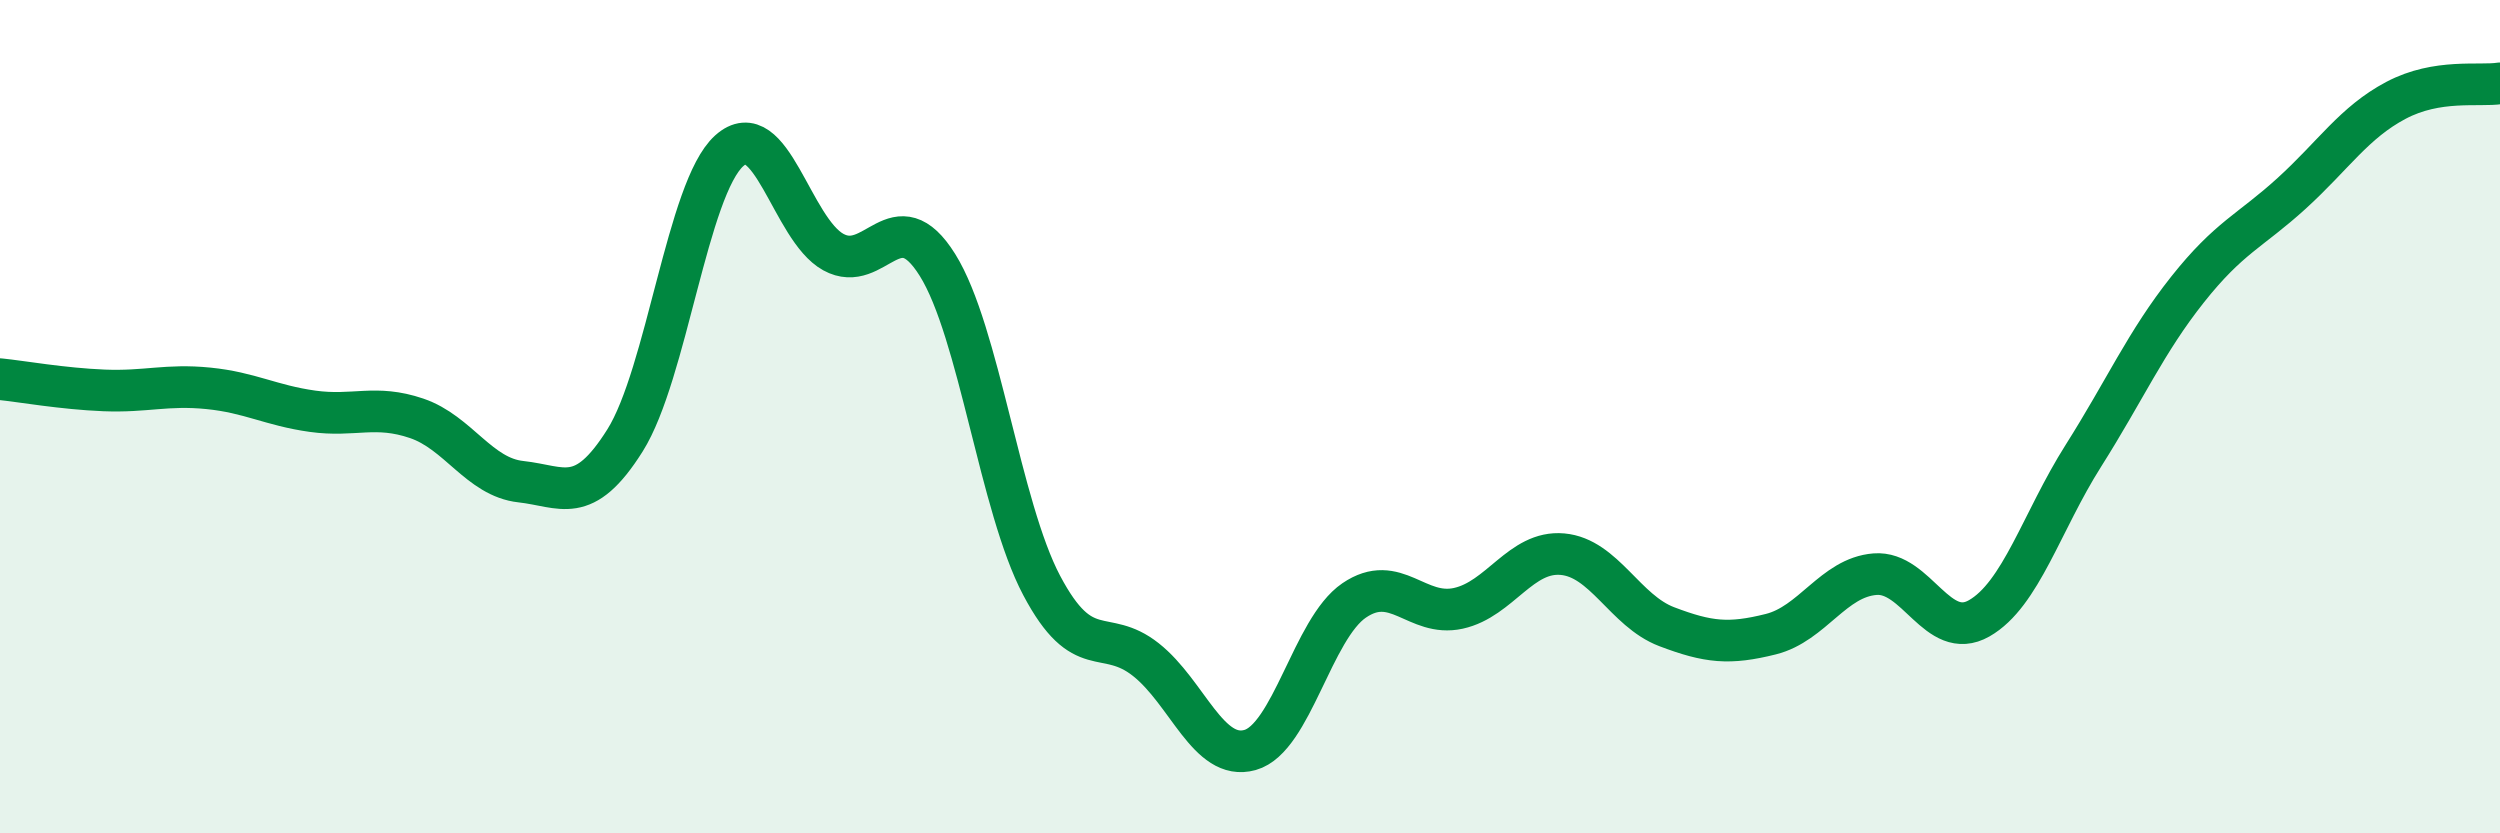 
    <svg width="60" height="20" viewBox="0 0 60 20" xmlns="http://www.w3.org/2000/svg">
      <path
        d="M 0,9.1 C 0.5,9.15 1.5,9.33 2.5,9.37 C 3.5,9.41 4,9.22 5,9.32 C 6,9.42 6.5,9.73 7.5,9.87 C 8.5,10.01 9,9.7 10,10.04 C 11,10.38 11.5,11.45 12.5,11.56 C 13.5,11.67 14,12.16 15,10.57 C 16,8.98 16.5,4.52 17.5,3.62 C 18.5,2.72 19,5.5 20,6.05 C 21,6.6 21.5,4.76 22.5,6.36 C 23.5,7.96 24,12.16 25,14.05 C 26,15.94 26.5,15.04 27.5,15.83 C 28.5,16.62 29,18.28 30,18 C 31,17.72 31.5,15.09 32.5,14.41 C 33.5,13.73 34,14.82 35,14.6 C 36,14.38 36.5,13.21 37.5,13.3 C 38.5,13.39 39,14.66 40,15.04 C 41,15.42 41.5,15.47 42.5,15.22 C 43.5,14.97 44,13.86 45,13.78 C 46,13.7 46.5,15.41 47.5,14.84 C 48.5,14.27 49,12.52 50,10.94 C 51,9.36 51.5,8.21 52.5,6.95 C 53.5,5.69 54,5.55 55,4.64 C 56,3.73 56.5,2.94 57.5,2.41 C 58.5,1.88 59.5,2.08 60,2L60 20L0 20Z"
        fill="#008740"
        opacity="0.1"
        stroke-linecap="round"
        stroke-linejoin="round"
      />
      <path
        d="M 0,9.1 C 0.5,9.15 1.5,9.33 2.5,9.37 C 3.5,9.41 4,9.22 5,9.32 C 6,9.42 6.5,9.73 7.5,9.87 C 8.5,10.01 9,9.7 10,10.04 C 11,10.38 11.5,11.45 12.5,11.56 C 13.5,11.67 14,12.16 15,10.57 C 16,8.98 16.5,4.52 17.5,3.62 C 18.5,2.72 19,5.5 20,6.05 C 21,6.6 21.5,4.76 22.5,6.36 C 23.5,7.96 24,12.16 25,14.05 C 26,15.94 26.5,15.04 27.5,15.83 C 28.5,16.62 29,18.28 30,18 C 31,17.72 31.5,15.09 32.5,14.41 C 33.5,13.73 34,14.82 35,14.6 C 36,14.38 36.5,13.21 37.5,13.3 C 38.5,13.39 39,14.66 40,15.04 C 41,15.42 41.5,15.47 42.5,15.22 C 43.5,14.97 44,13.86 45,13.78 C 46,13.7 46.5,15.41 47.5,14.84 C 48.5,14.27 49,12.52 50,10.94 C 51,9.36 51.5,8.21 52.5,6.95 C 53.5,5.69 54,5.55 55,4.64 C 56,3.73 56.5,2.94 57.5,2.41 C 58.5,1.88 59.5,2.08 60,2"
        stroke="#008740"
        stroke-width="1"
        fill="none"
        stroke-linecap="round"
        stroke-linejoin="round"
      />
    </svg>
  